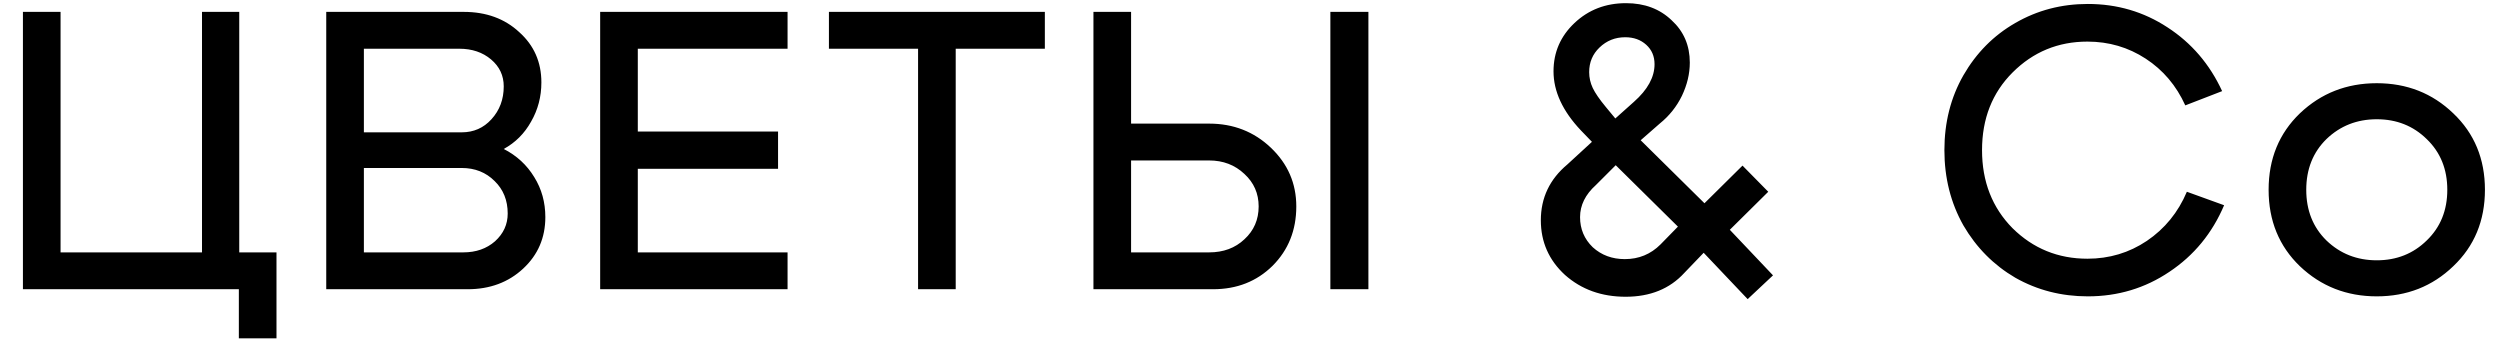 <?xml version="1.0" encoding="UTF-8"?> <svg xmlns="http://www.w3.org/2000/svg" width="631" height="86" viewBox="0 0 631 86" fill="none"><path d="M60.386 63.7L69.786 63.7V85.4H60.285V73H5.786L5.786 3L15.286 3L15.286 63.7H50.986V3L60.386 3V63.7ZM115.944 12.3L91.844 12.3V33.4L116.544 33.4C119.544 33.4 122.044 32.3 124.044 30.1C126.111 27.833 127.144 25.067 127.144 21.8C127.144 19.067 126.077 16.8 123.944 15C121.811 13.2 119.144 12.3 115.944 12.3ZM116.544 42.4H91.844V63.7H116.944C120.144 63.7 122.811 62.767 124.944 60.9C127.077 58.967 128.144 56.633 128.144 53.9C128.144 50.567 127.044 47.833 124.844 45.7C122.644 43.5 119.877 42.4 116.544 42.4ZM118.044 73H82.344V3L117.044 3C122.711 3 127.377 4.7 131.044 8.1C134.777 11.433 136.644 15.667 136.644 20.8C136.644 24.4 135.777 27.7 134.044 30.7C132.377 33.7 130.077 36 127.144 37.6C130.411 39.267 132.977 41.633 134.844 44.7C136.711 47.7 137.644 51.067 137.644 54.8C137.644 60 135.777 64.333 132.044 67.8C128.311 71.267 123.644 73 118.044 73ZM160.981 33.2H196.381V42.6L160.981 42.6V63.7L198.781 63.7V73H151.481V3L198.781 3V12.3L160.981 12.3V33.2ZM263.721 3V12.3H241.221V73H231.721V12.3H209.221V3L263.721 3ZM345.385 73H335.785V3L345.385 3V73ZM285.485 3V31.2L305.185 31.2C311.318 31.2 316.518 33.233 320.785 37.3C325.051 41.367 327.185 46.3 327.185 52.1C327.185 58.1 325.185 63.1 321.185 67.1C317.185 71.033 312.185 73 306.185 73H275.985V3L285.485 3ZM305.185 63.7C308.785 63.7 311.751 62.6 314.085 60.4C316.485 58.2 317.685 55.433 317.685 52.1C317.685 48.833 316.485 46.1 314.085 43.9C311.685 41.633 308.718 40.5 305.185 40.5H285.485V63.7H305.185ZM410.207 9.4C407.673 9.4 405.507 10.267 403.707 12C401.973 13.667 401.107 15.733 401.107 18.2C401.107 19.6 401.407 20.933 402.007 22.2C402.607 23.467 403.707 25.067 405.307 27L407.707 29.9L412.407 25.7C415.873 22.633 417.607 19.467 417.607 16.2C417.607 14.2 416.907 12.567 415.507 11.3C414.107 10.033 412.34 9.4 410.207 9.4ZM410.407 0.8C415.073 0.8 418.907 2.233 421.907 5.1C424.973 7.9 426.507 11.467 426.507 15.8C426.507 18.6 425.84 21.4 424.507 24.2C423.173 26.933 421.307 29.267 418.907 31.2L414.107 35.4L430.207 51.3L439.807 41.8L446.307 48.4L436.607 58L447.507 69.5L441.107 75.5L430.007 63.8L425.107 68.9C421.44 72.9 416.507 74.9 410.307 74.9C404.24 74.9 399.14 73.067 395.007 69.4C390.94 65.667 388.907 61.067 388.907 55.6C388.907 49.933 391.14 45.233 395.607 41.5L401.807 35.8L399.007 32.9C394.407 28.033 392.107 23.067 392.107 18C392.107 13.2 393.873 9.133 397.407 5.8C400.94 2.467 405.273 0.8 410.407 0.8ZM407.807 41.7L402.807 46.7C400.14 49.1 398.807 51.8 398.807 54.8C398.807 57.8 399.873 60.333 402.007 62.4C404.207 64.4 406.907 65.4 410.107 65.4C413.64 65.4 416.64 64.167 419.107 61.7L423.507 57.2L407.807 41.7ZM495.566 56.9C492.366 51.233 490.766 44.9 490.766 37.9C490.766 30.9 492.366 24.6 495.566 19C498.833 13.333 503.199 8.933 508.666 5.8C514.199 2.6 520.299 1 526.966 1C534.366 1 541.066 2.967 547.066 6.9C553.133 10.833 557.733 16.2 560.866 23L551.566 26.6C549.299 21.6 545.966 17.667 541.566 14.8C537.166 11.933 532.266 10.5 526.866 10.5C519.466 10.5 513.166 13.1 507.966 18.3C502.833 23.433 500.266 29.967 500.266 37.9C500.266 45.833 502.833 52.4 507.966 57.6C513.166 62.733 519.466 65.3 526.866 65.3C532.399 65.3 537.399 63.8 541.866 60.8C546.399 57.733 549.766 53.6 551.966 48.4L561.366 51.8C558.366 58.867 553.766 64.467 547.566 68.6C541.433 72.733 534.566 74.8 526.966 74.8C520.299 74.8 514.199 73.233 508.666 70.1C503.199 66.9 498.833 62.5 495.566 56.9ZM587.198 35.1C583.798 38.433 582.098 42.7 582.098 47.9C582.098 53.1 583.798 57.367 587.198 60.7C590.665 64.033 594.898 65.7 599.898 65.7C604.898 65.7 609.098 64.033 612.498 60.7C615.965 57.367 617.698 53.1 617.698 47.9C617.698 42.7 615.965 38.433 612.498 35.1C609.098 31.767 604.898 30.1 599.898 30.1C594.898 30.1 590.665 31.767 587.198 35.1ZM580.498 67.2C575.231 62.133 572.598 55.7 572.598 47.9C572.598 40.1 575.231 33.667 580.498 28.6C585.831 23.533 592.298 21 599.898 21C607.498 21 613.931 23.533 619.198 28.6C624.531 33.667 627.198 40.1 627.198 47.9C627.198 55.7 624.531 62.133 619.198 67.2C613.931 72.267 607.498 74.8 599.898 74.8C592.298 74.8 585.831 72.267 580.498 67.2Z" fill="black"></path></svg> 
